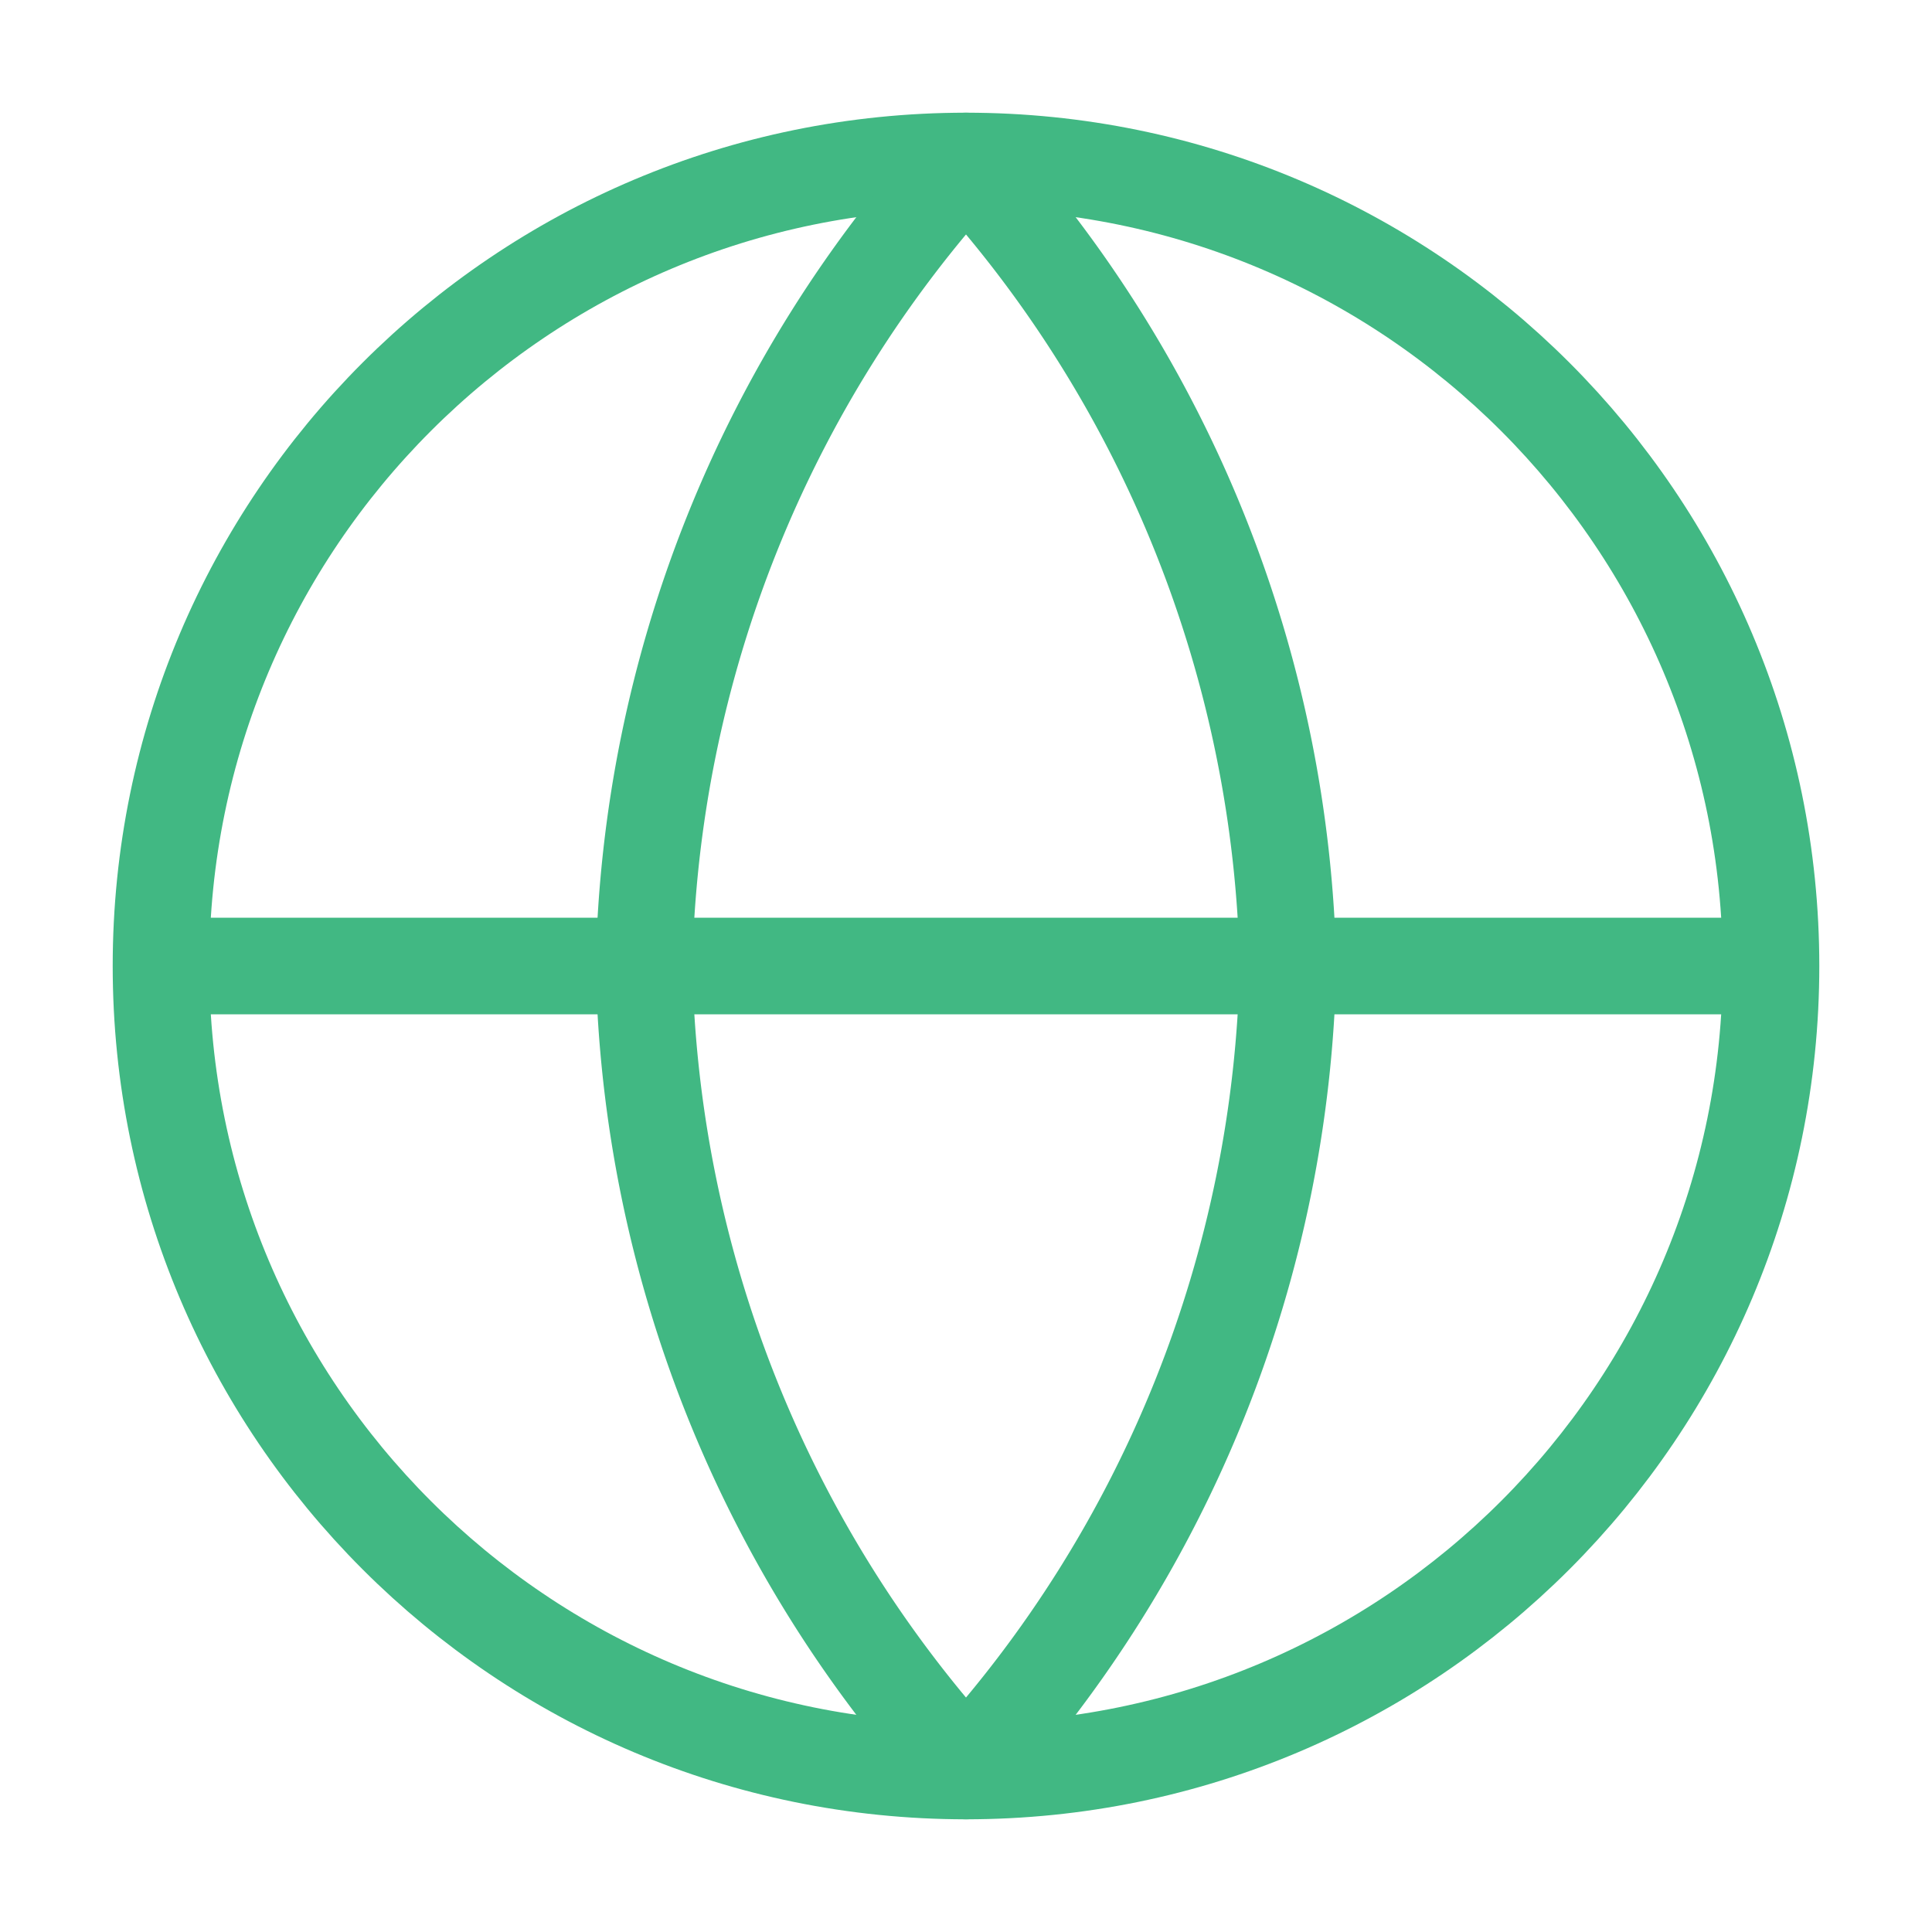 <svg xmlns="http://www.w3.org/2000/svg" width="24" height="24" fill="none"><path stroke="#41B883" stroke-linecap="round" stroke-linejoin="round" stroke-width="1.2" d="M12 22c5.523 0 10-4.477 10-10S17.523 2 12 2 2 6.477 2 12s4.477 10 10 10ZM2 12h20"/><path stroke="#41B883" stroke-linecap="round" stroke-linejoin="round" stroke-width="1.2" d="M12 2a15.3 15.3 0 0 1 4 10 15.3 15.3 0 0 1-4 10 15.3 15.3 0 0 1-4-10 15.3 15.3 0 0 1 4-10Z"/></svg>